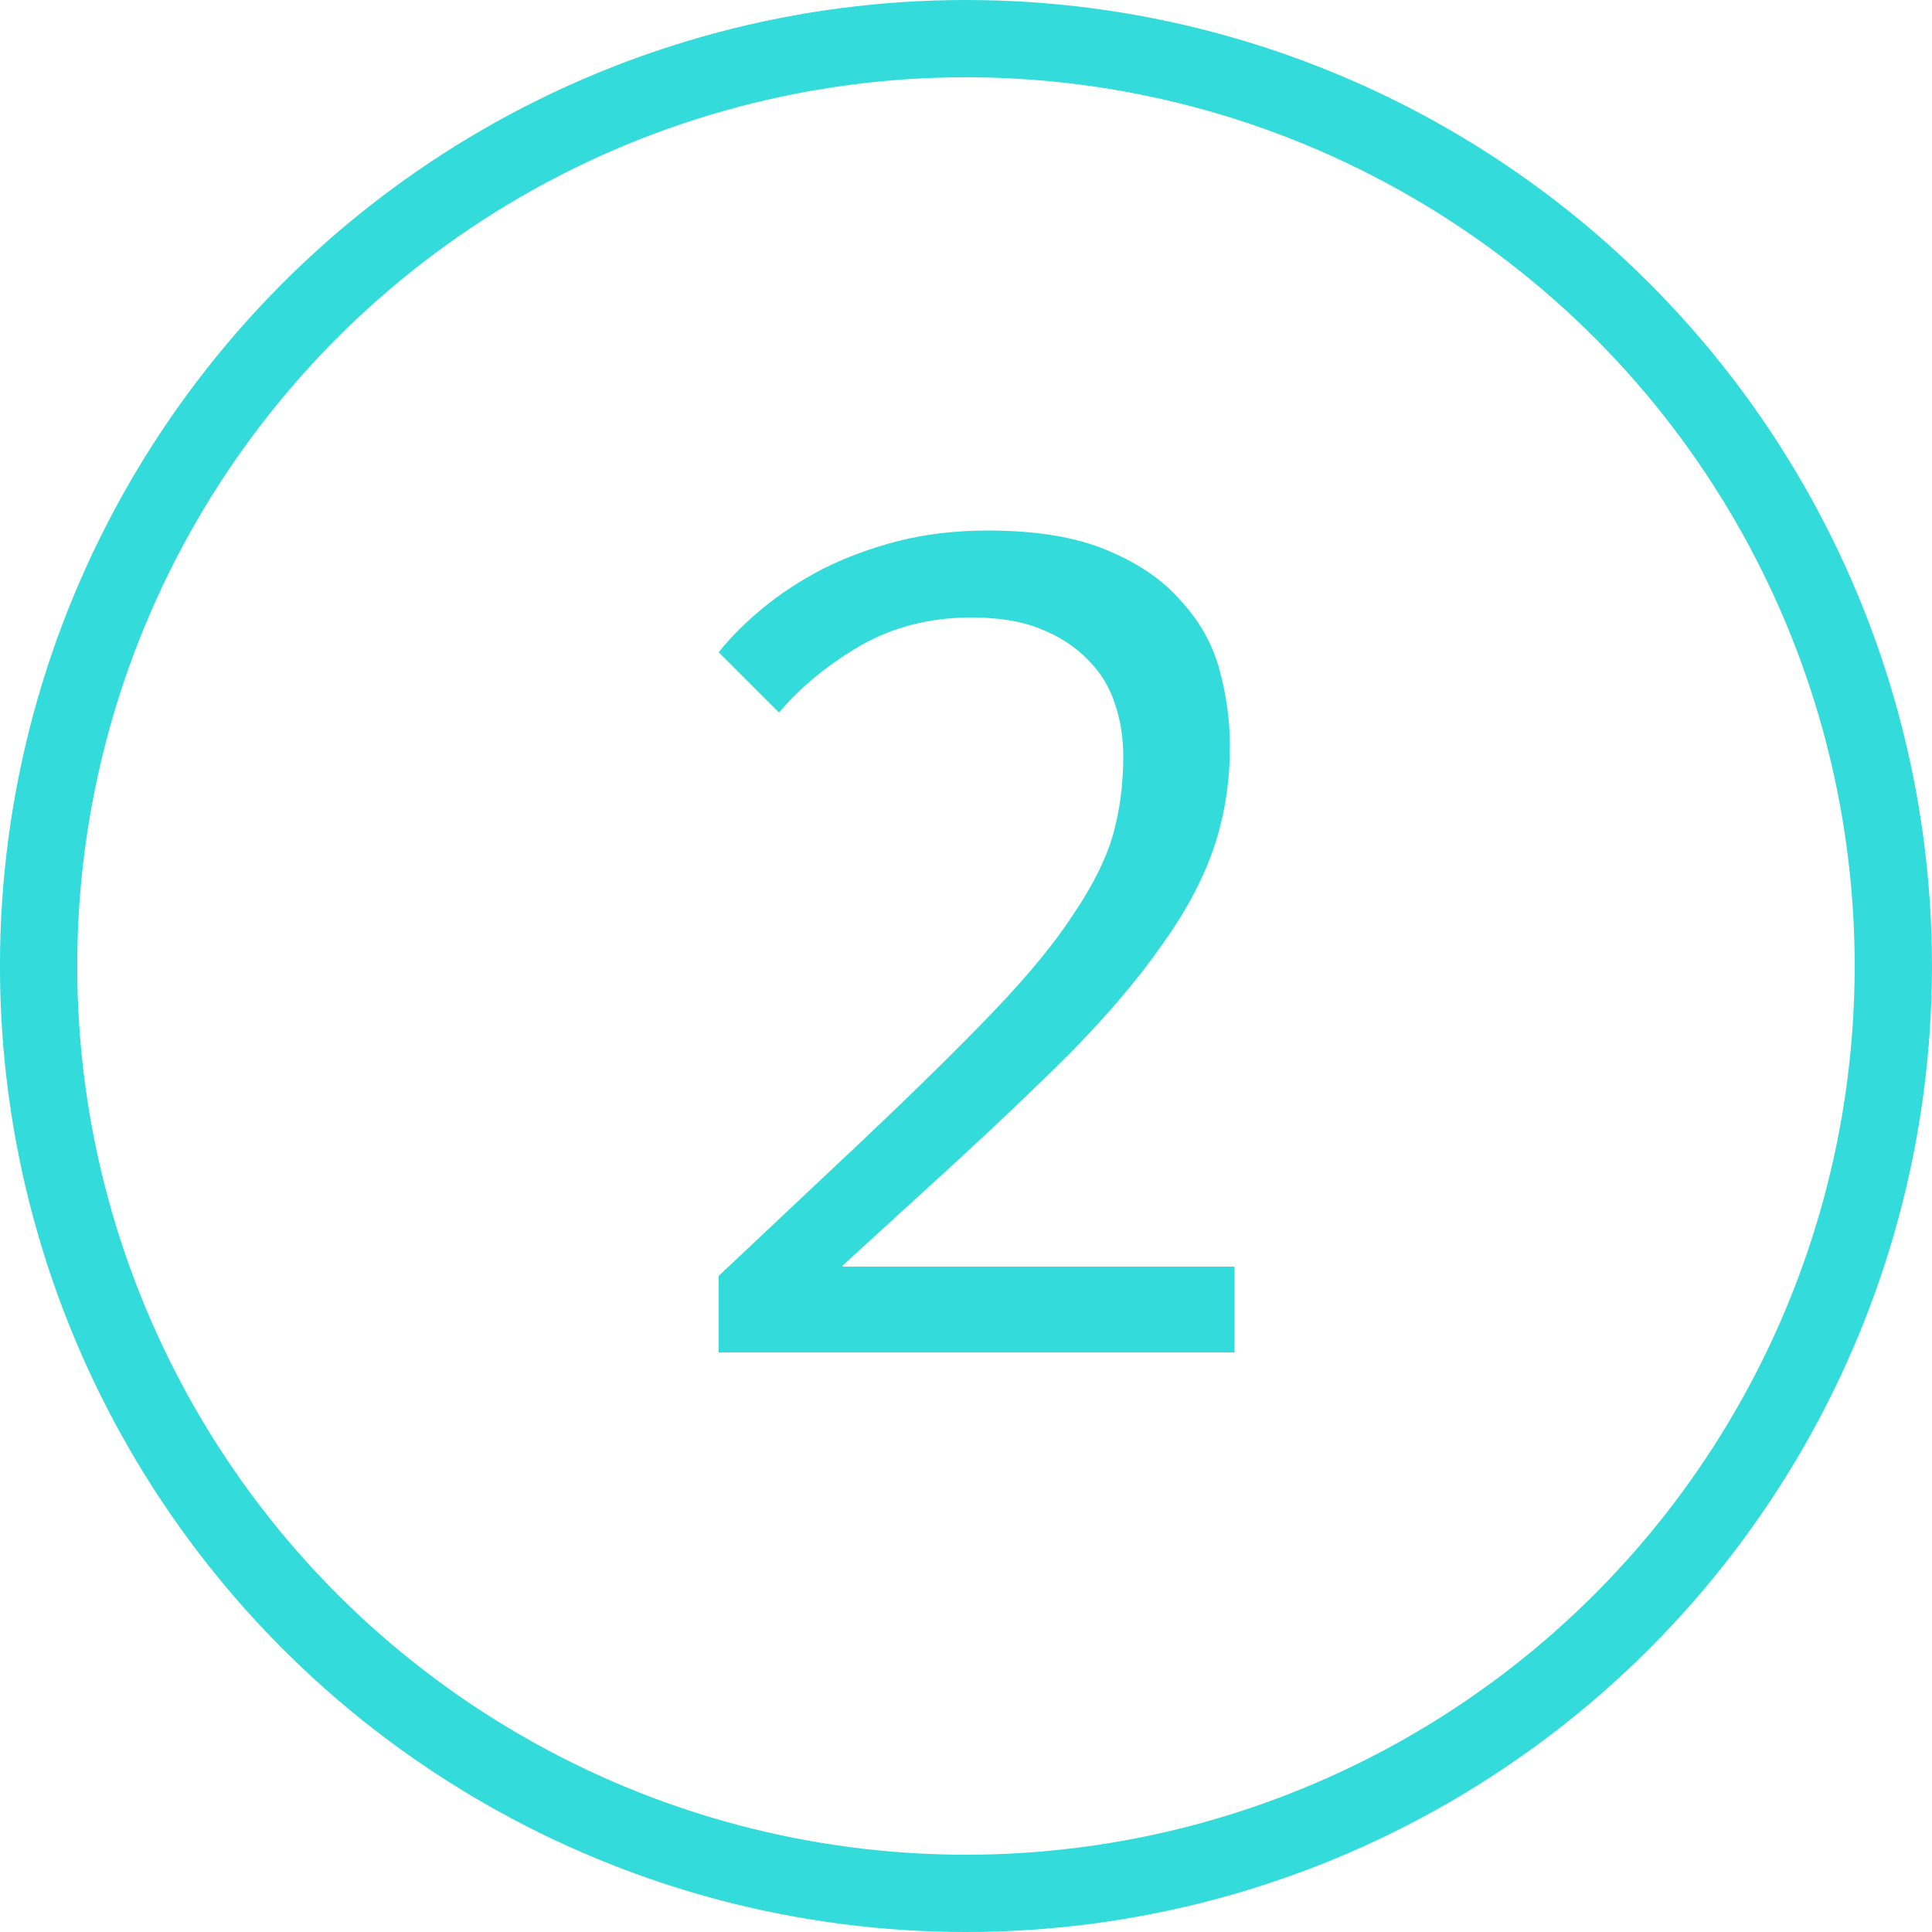 <?xml version="1.0" encoding="UTF-8"?> <svg xmlns="http://www.w3.org/2000/svg" width="50" height="50" viewBox="0 0 50 50" fill="none"> <path d="M22.2 29.63C23.64 28.27 24.81 27.12 25.71 26.18C26.61 25.24 27.3 24.4 27.78 23.66C28.28 22.92 28.62 22.24 28.8 21.62C28.98 20.98 29.07 20.3 29.07 19.58C29.07 19.1 29 18.65 28.86 18.23C28.72 17.79 28.49 17.41 28.17 17.09C27.85 16.75 27.44 16.48 26.94 16.28C26.46 16.08 25.86 15.98 25.14 15.98C24.06 15.98 23.09 16.23 22.23 16.73C21.39 17.23 20.7 17.8 20.16 18.44L18.6 16.88C18.9 16.5 19.28 16.12 19.74 15.74C20.2 15.36 20.72 15.02 21.3 14.72C21.9 14.42 22.55 14.18 23.25 14C23.97 13.82 24.74 13.73 25.56 13.73C26.82 13.73 27.85 13.9 28.65 14.24C29.47 14.58 30.11 15.02 30.57 15.56C31.05 16.08 31.38 16.67 31.56 17.33C31.74 17.99 31.83 18.65 31.83 19.31C31.83 20.25 31.69 21.13 31.41 21.95C31.13 22.77 30.68 23.61 30.06 24.47C29.46 25.33 28.68 26.25 27.72 27.23C26.76 28.19 25.6 29.29 24.24 30.53L21.81 32.75V32.78H31.95V35H18.6V33.02L22.2 29.63Z" fill="#00D2D2" fill-opacity="0.8"></path> <circle cx="24.999" cy="25" r="24" stroke="#00D2D2" stroke-opacity="0.8" stroke-width="2"></circle> </svg> 